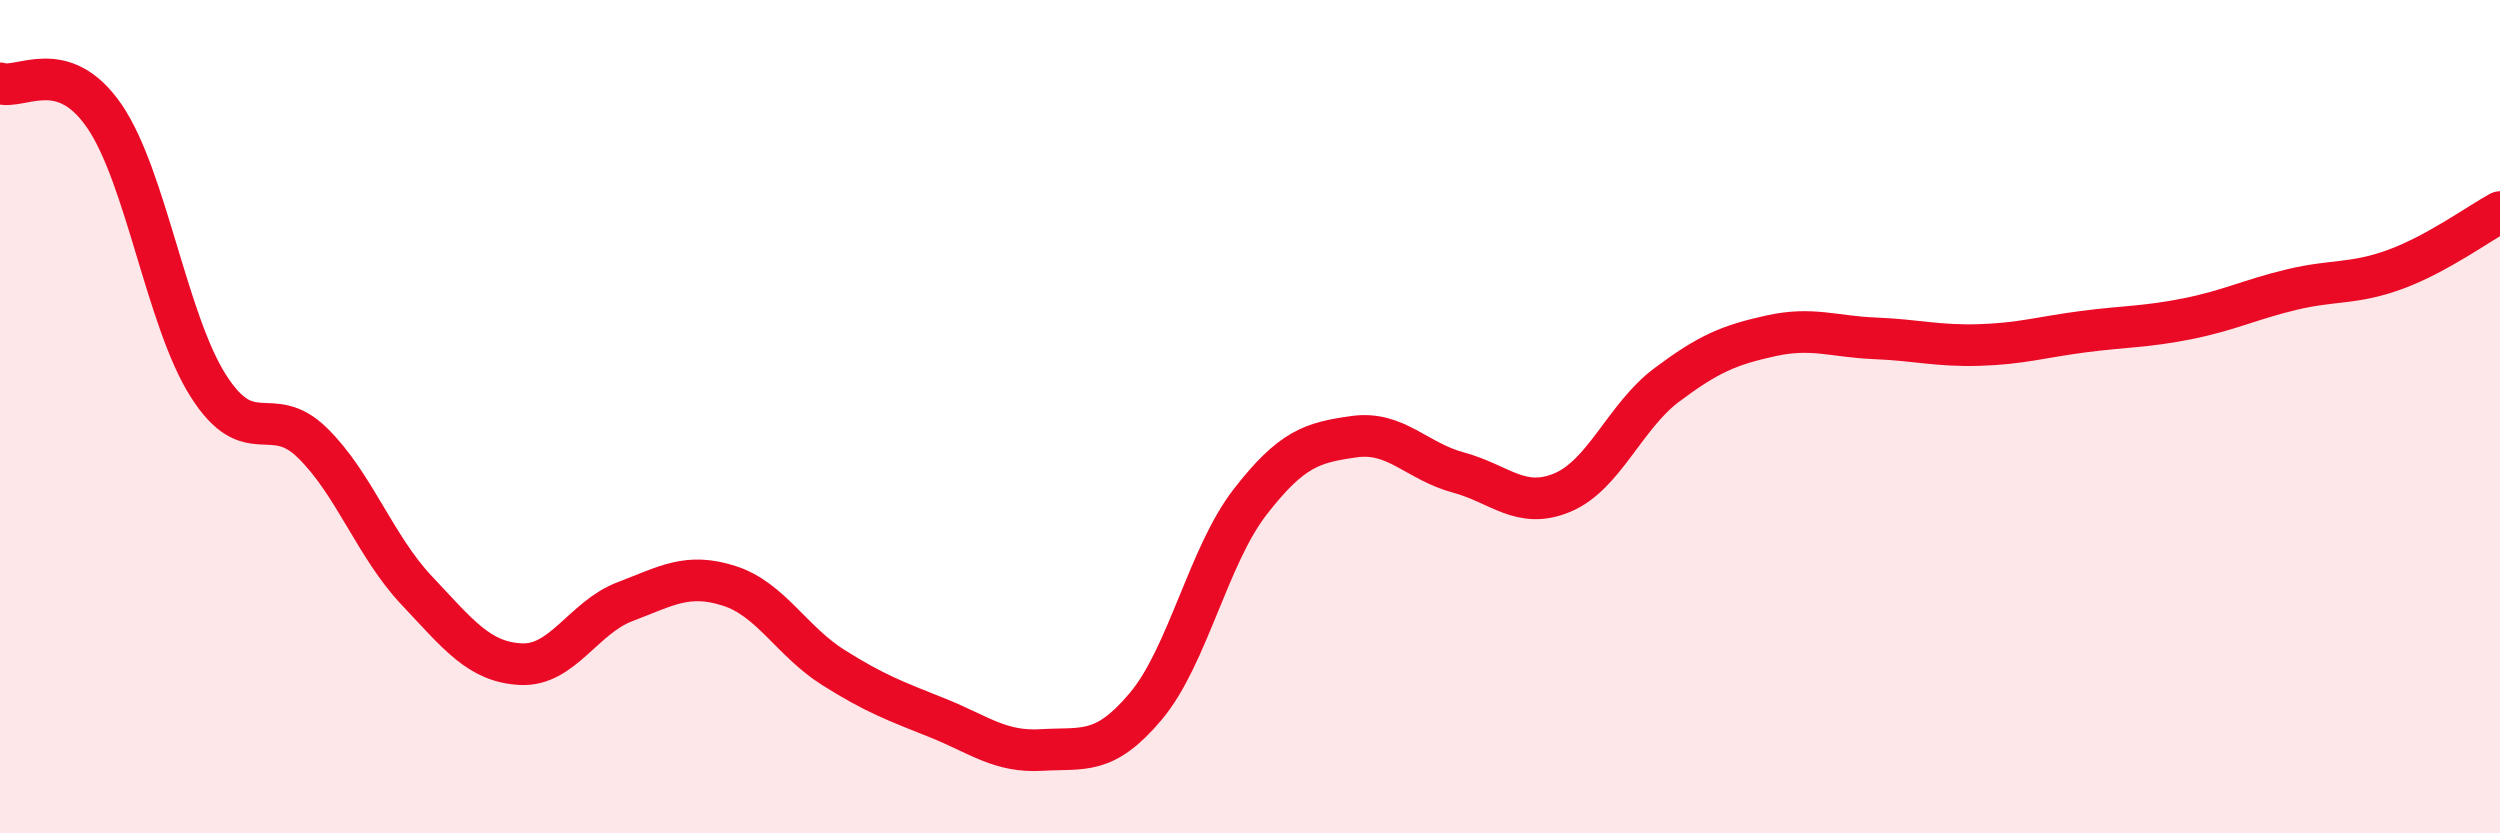 
    <svg width="60" height="20" viewBox="0 0 60 20" xmlns="http://www.w3.org/2000/svg">
      <path
        d="M 0,2 C 0.5,2.16 1.5,1.33 2.5,2.78 C 3.5,4.23 4,7.69 5,9.26 C 6,10.83 6.5,9.65 7.5,10.63 C 8.5,11.61 9,13.11 10,14.17 C 11,15.23 11.5,15.89 12.5,15.94 C 13.5,15.99 14,14.82 15,14.44 C 16,14.06 16.5,13.74 17.5,14.06 C 18.5,14.38 19,15.39 20,16.02 C 21,16.65 21.5,16.83 22.5,17.23 C 23.5,17.63 24,18.06 25,18 C 26,17.94 26.5,18.14 27.5,16.95 C 28.5,15.76 29,13.34 30,12.05 C 31,10.76 31.5,10.62 32.5,10.48 C 33.5,10.34 34,11.07 35,11.34 C 36,11.61 36.5,12.24 37.5,11.82 C 38.5,11.4 39,9.99 40,9.24 C 41,8.49 41.5,8.28 42.5,8.06 C 43.5,7.84 44,8.08 45,8.12 C 46,8.16 46.5,8.31 47.5,8.28 C 48.5,8.25 49,8.09 50,7.96 C 51,7.83 51.5,7.85 52.5,7.65 C 53.5,7.45 54,7.19 55,6.95 C 56,6.71 56.5,6.83 57.5,6.46 C 58.5,6.09 59.5,5.36 60,5.09L60 20L0 20Z"
        fill="#EB0A25"
        opacity="0.1"
        stroke-linecap="round"
        stroke-linejoin="round"
      />
      <path
        d="M 0,2 C 0.5,2.16 1.5,1.33 2.5,2.78 C 3.5,4.23 4,7.69 5,9.26 C 6,10.83 6.5,9.65 7.5,10.63 C 8.5,11.61 9,13.11 10,14.17 C 11,15.23 11.5,15.89 12.5,15.94 C 13.5,15.99 14,14.82 15,14.44 C 16,14.06 16.5,13.74 17.5,14.06 C 18.5,14.38 19,15.39 20,16.02 C 21,16.65 21.5,16.83 22.5,17.23 C 23.5,17.63 24,18.06 25,18 C 26,17.94 26.5,18.14 27.5,16.95 C 28.5,15.76 29,13.34 30,12.05 C 31,10.76 31.5,10.62 32.5,10.48 C 33.5,10.34 34,11.07 35,11.34 C 36,11.61 36.5,12.24 37.5,11.82 C 38.5,11.4 39,9.99 40,9.24 C 41,8.49 41.5,8.28 42.5,8.06 C 43.5,7.84 44,8.08 45,8.12 C 46,8.16 46.5,8.31 47.5,8.28 C 48.5,8.25 49,8.09 50,7.96 C 51,7.83 51.5,7.85 52.5,7.65 C 53.5,7.45 54,7.19 55,6.95 C 56,6.71 56.5,6.83 57.5,6.46 C 58.5,6.09 59.5,5.36 60,5.09"
        stroke="#EB0A25"
        stroke-width="1"
        fill="none"
        stroke-linecap="round"
        stroke-linejoin="round"
      />
    </svg>
  